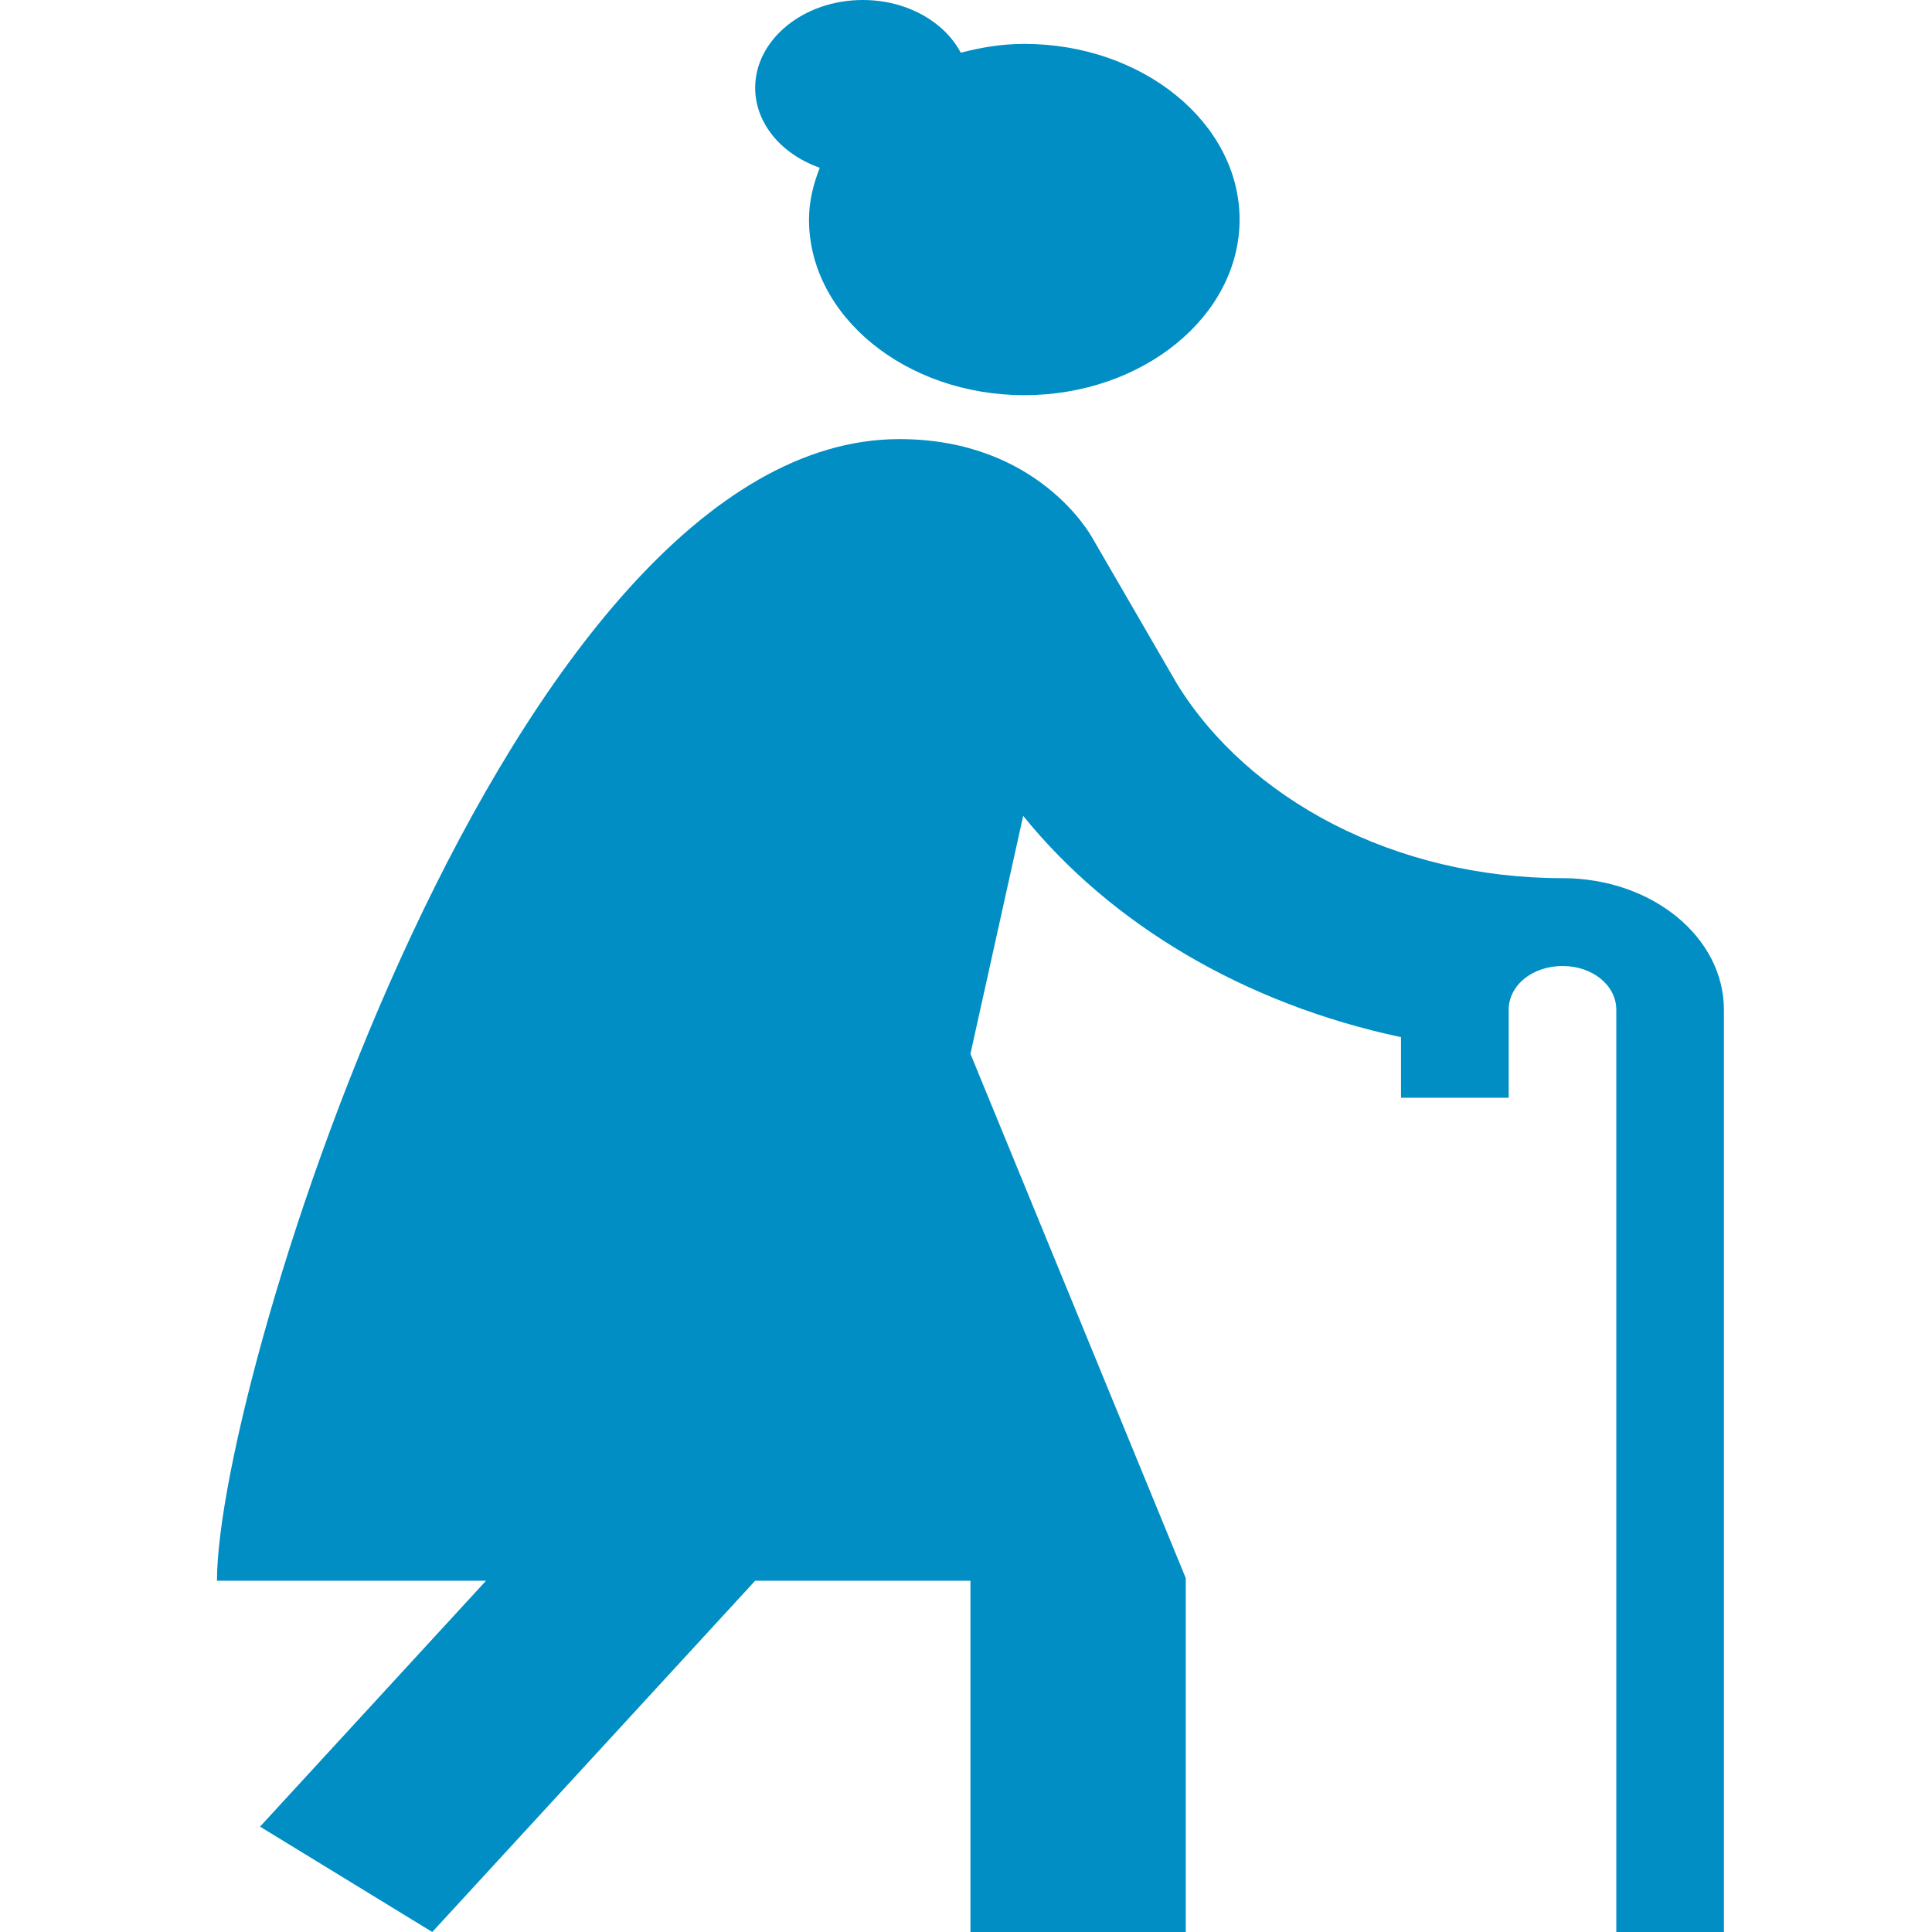 <?xml version="1.0" encoding="utf-8"?>
<svg xmlns="http://www.w3.org/2000/svg" fill="none" height="50" viewBox="0 0 50 50" width="50">
<path d="M40.437 22.727C36.091 22.727 32.302 20.682 30.464 17.704L28.263 13.909C28.235 13.864 26.87 11.364 23.277 11.364C13.192 11.364 5.615 35.659 5.615 40.909H12.579L6.73 47.273L11.187 50L19.544 40.909H25.115V50H30.687V40.841L25.115 27.273L26.48 21.114C28.737 23.909 32.191 25.977 36.258 26.841V28.409H39.044V26.136C39.044 25.5 39.657 25 40.437 25C41.217 25 41.83 25.5 41.83 26.136V50H44.615V26.136C44.615 24.25 42.749 22.727 40.437 22.727Z" fill="#008EC4"/>
<path d="M21.215 4.341C21.048 4.773 20.937 5.205 20.937 5.682C20.937 8.182 23.444 10.227 26.508 10.227C29.572 10.227 32.08 8.182 32.08 5.682C32.08 3.182 29.572 1.136 26.508 1.136C25.923 1.136 25.394 1.227 24.864 1.364C24.447 0.568 23.472 0 22.329 0C20.797 0 19.544 1.023 19.544 2.273C19.544 3.205 20.24 4 21.215 4.341Z" fill="#008EC4"/>
</svg>